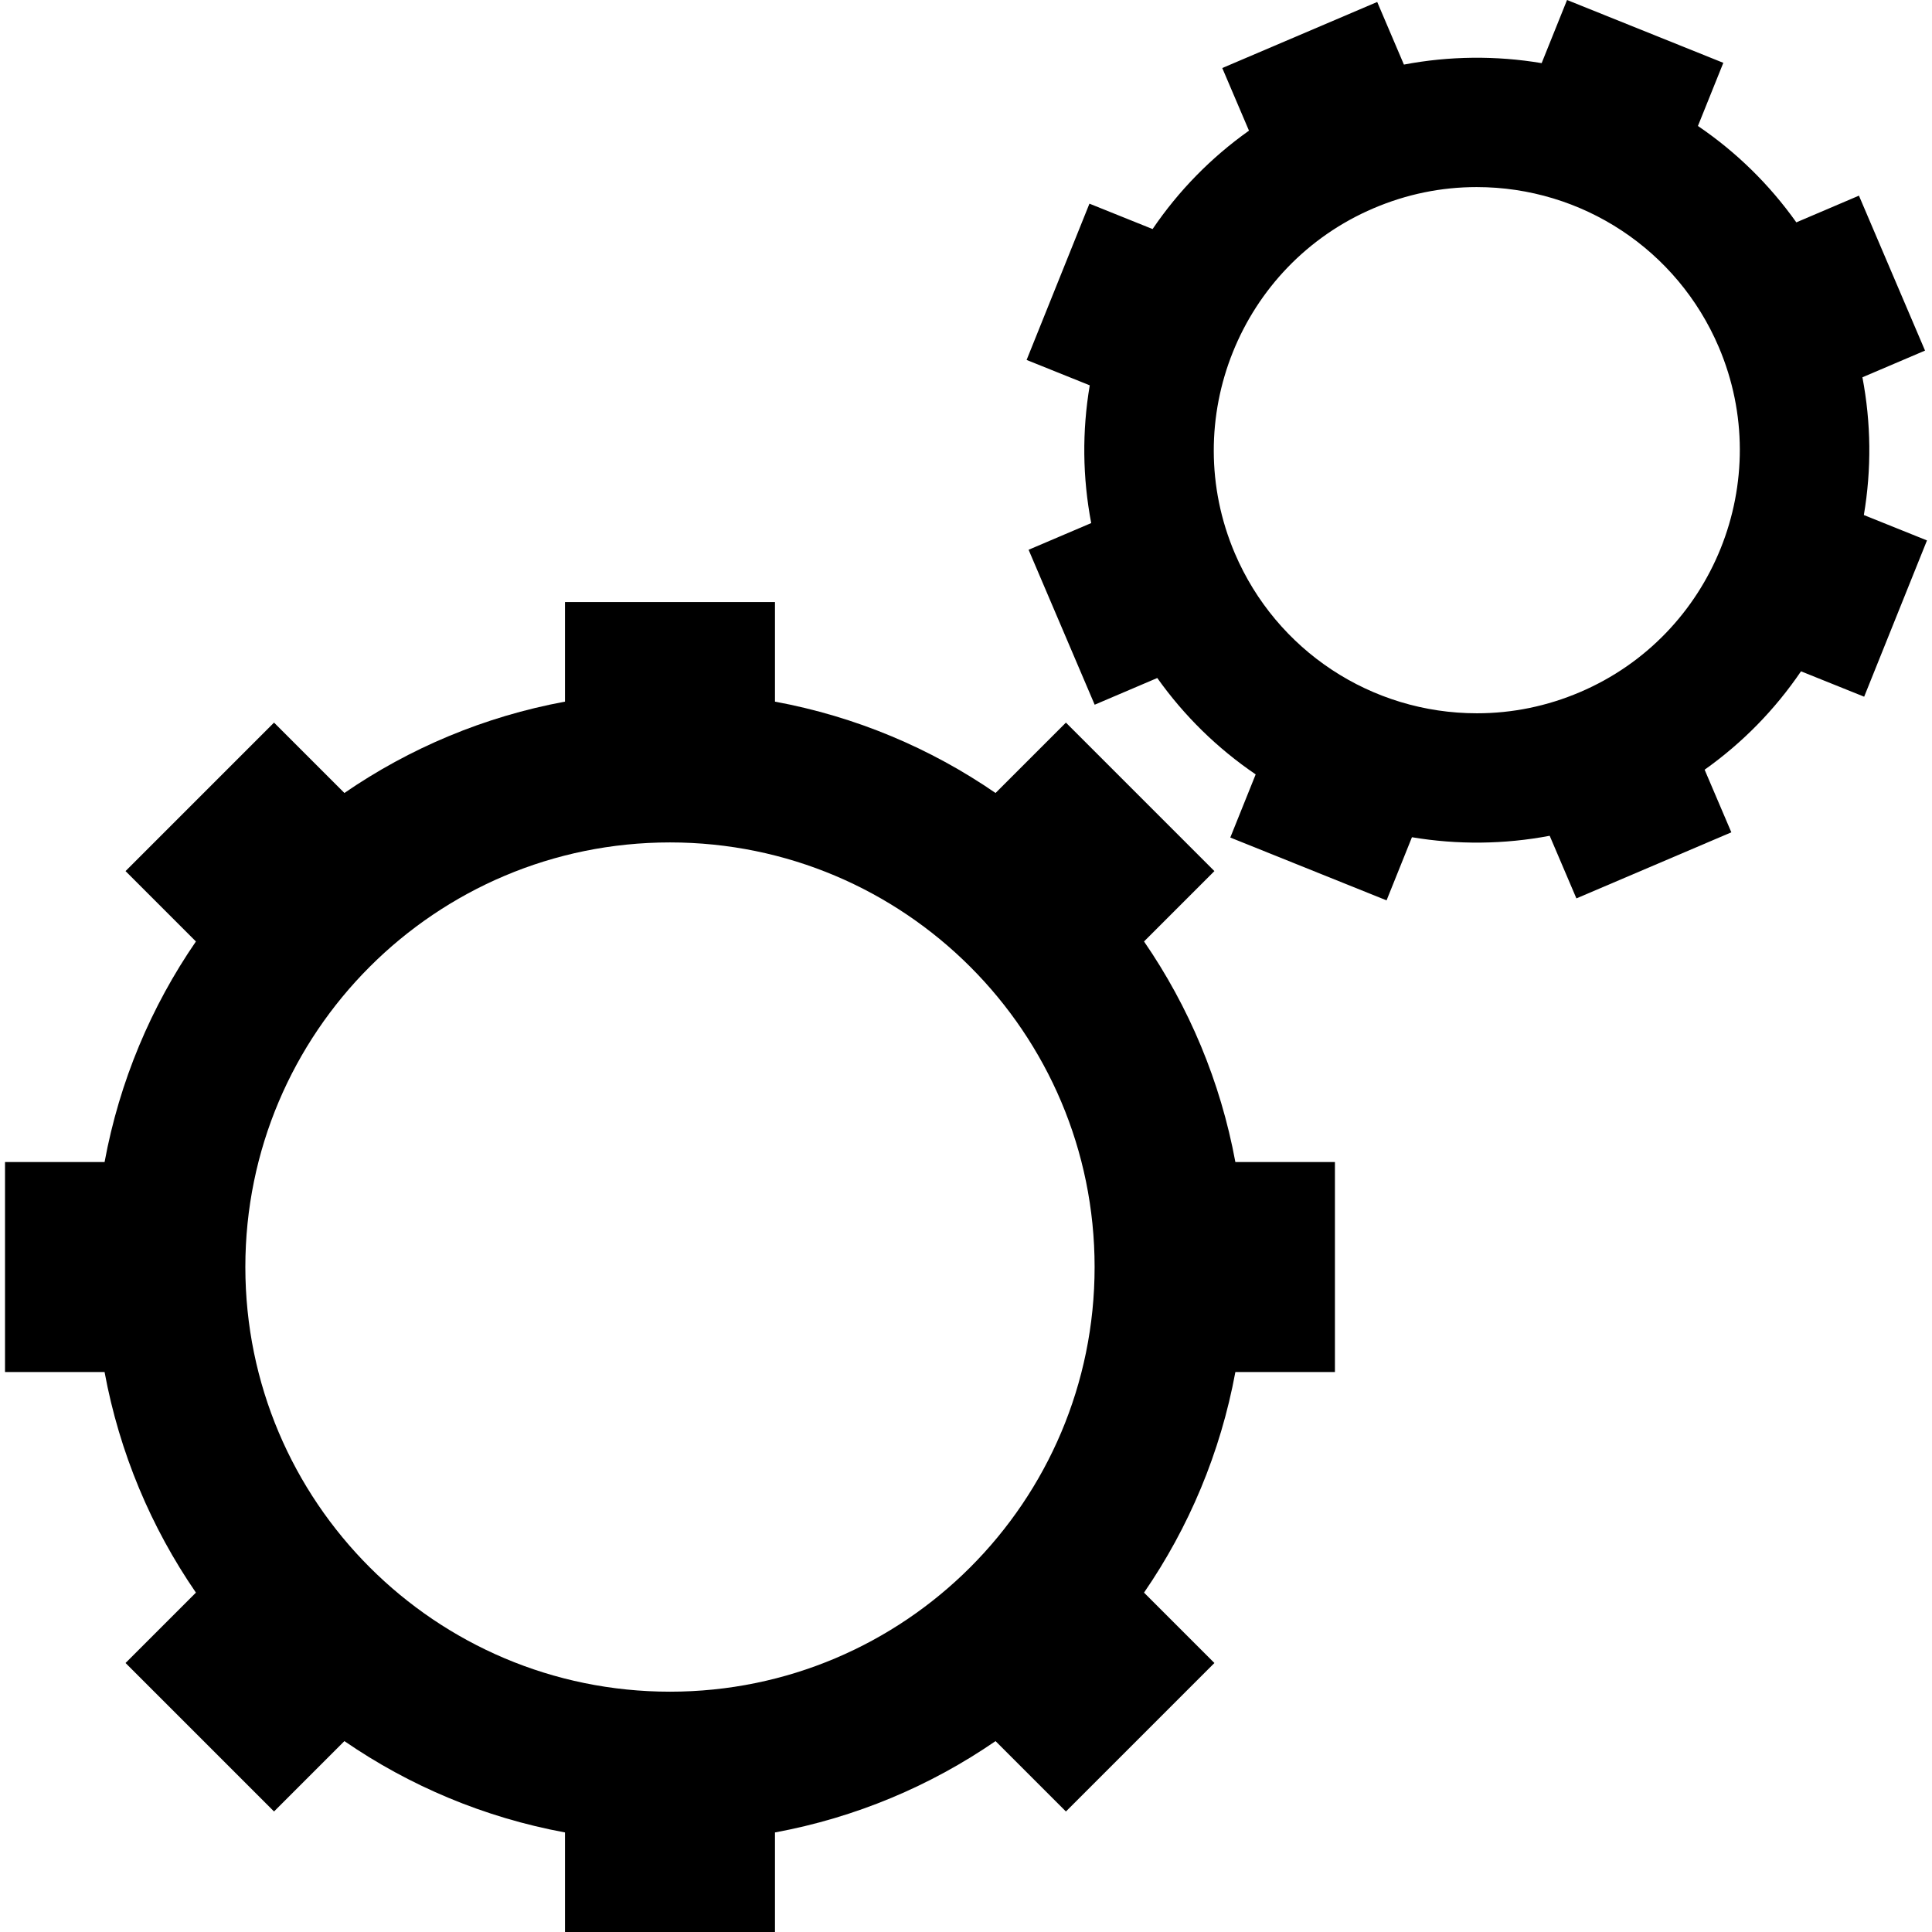 <?xml version="1.0" encoding="iso-8859-1"?>
<!-- Uploaded to: SVG Repo, www.svgrepo.com, Generator: SVG Repo Mixer Tools -->
<!DOCTYPE svg PUBLIC "-//W3C//DTD SVG 1.1//EN" "http://www.w3.org/Graphics/SVG/1.1/DTD/svg11.dtd">
<svg fill="#000000" version="1.1" id="Capa_1" xmlns="http://www.w3.org/2000/svg" xmlns:xlink="http://www.w3.org/1999/xlink" 
	 width="800px" height="800px" viewBox="0 0 485.001 485.002"
	 xml:space="preserve">
<g>
	<g>
		<path d="M49.183,399.806l-17.668,17.668l37.274,37.273l17.668-17.668c16.341,11.247,35.117,19.191,55.375,22.931v24.992h52.714
			V460.01c20.256-3.737,39.031-11.684,55.372-22.931l17.667,17.668l37.274-37.273l-17.668-17.668
			c11.246-16.345,19.191-35.116,22.931-55.374h24.993v-52.716h-24.993c-3.738-20.255-11.685-39.028-22.931-55.374l17.668-17.667
			l-37.275-37.274l-17.667,17.667c-16.341-11.246-35.116-19.191-55.372-22.931v-24.993h-52.714v24.993
			c-20.255,3.739-39.03,11.685-55.375,22.931l-17.667-17.667l-37.274,37.276l17.668,17.667
			c-11.246,16.346-19.192,35.116-22.93,55.374H1.259v52.716h24.992C29.993,364.689,37.938,383.464,49.183,399.806z M168.188,211.478
			c58.873,0,106.597,47.725,106.597,106.599c0,58.873-47.724,106.598-106.597,106.598c-58.874,0-106.598-47.725-106.598-106.598
			C61.586,259.203,109.314,211.478,168.188,211.478z"/>
		<path d="M467.533,94.713l15.719-6.702l-16.591-38.896l-15.717,6.705c-6.765-9.516-15.055-17.637-24.704-24.197l6.376-15.85
			L393.384,0l-6.375,15.85c-11.435-1.923-23.188-1.8-34.576,0.363l-6.704-15.719L306.833,17.08l6.705,15.719
			c-9.518,6.761-17.639,15.052-24.198,24.702l-15.851-6.375l-15.774,39.233l15.851,6.373c-1.944,11.506-1.82,23.111,0.365,34.578
			l-15.717,6.702l16.587,38.896l15.716-6.704c6.762,9.513,15.053,17.634,24.702,24.197l-6.373,15.85l39.231,15.773l6.372-15.85
			c11.432,1.92,23.188,1.799,34.578-0.363l6.705,15.718l38.896-16.586l-6.706-15.718c9.517-6.764,17.637-15.052,24.197-24.702
			l15.851,6.375l15.772-39.233l-15.849-6.373C469.84,117.785,469.716,106.181,467.533,94.713z M396.634,173.749
			c-8.263,3.525-16.968,5.312-25.871,5.312c-26.515,0-50.367-15.76-60.771-40.146c-14.281-33.491,1.344-72.357,34.836-86.639
			c8.263-3.525,16.965-5.312,25.868-5.312c26.518,0,50.369,15.76,60.771,40.145C445.749,120.599,430.124,159.467,396.634,173.749z"
			/>
	</g>
</g>
</svg>